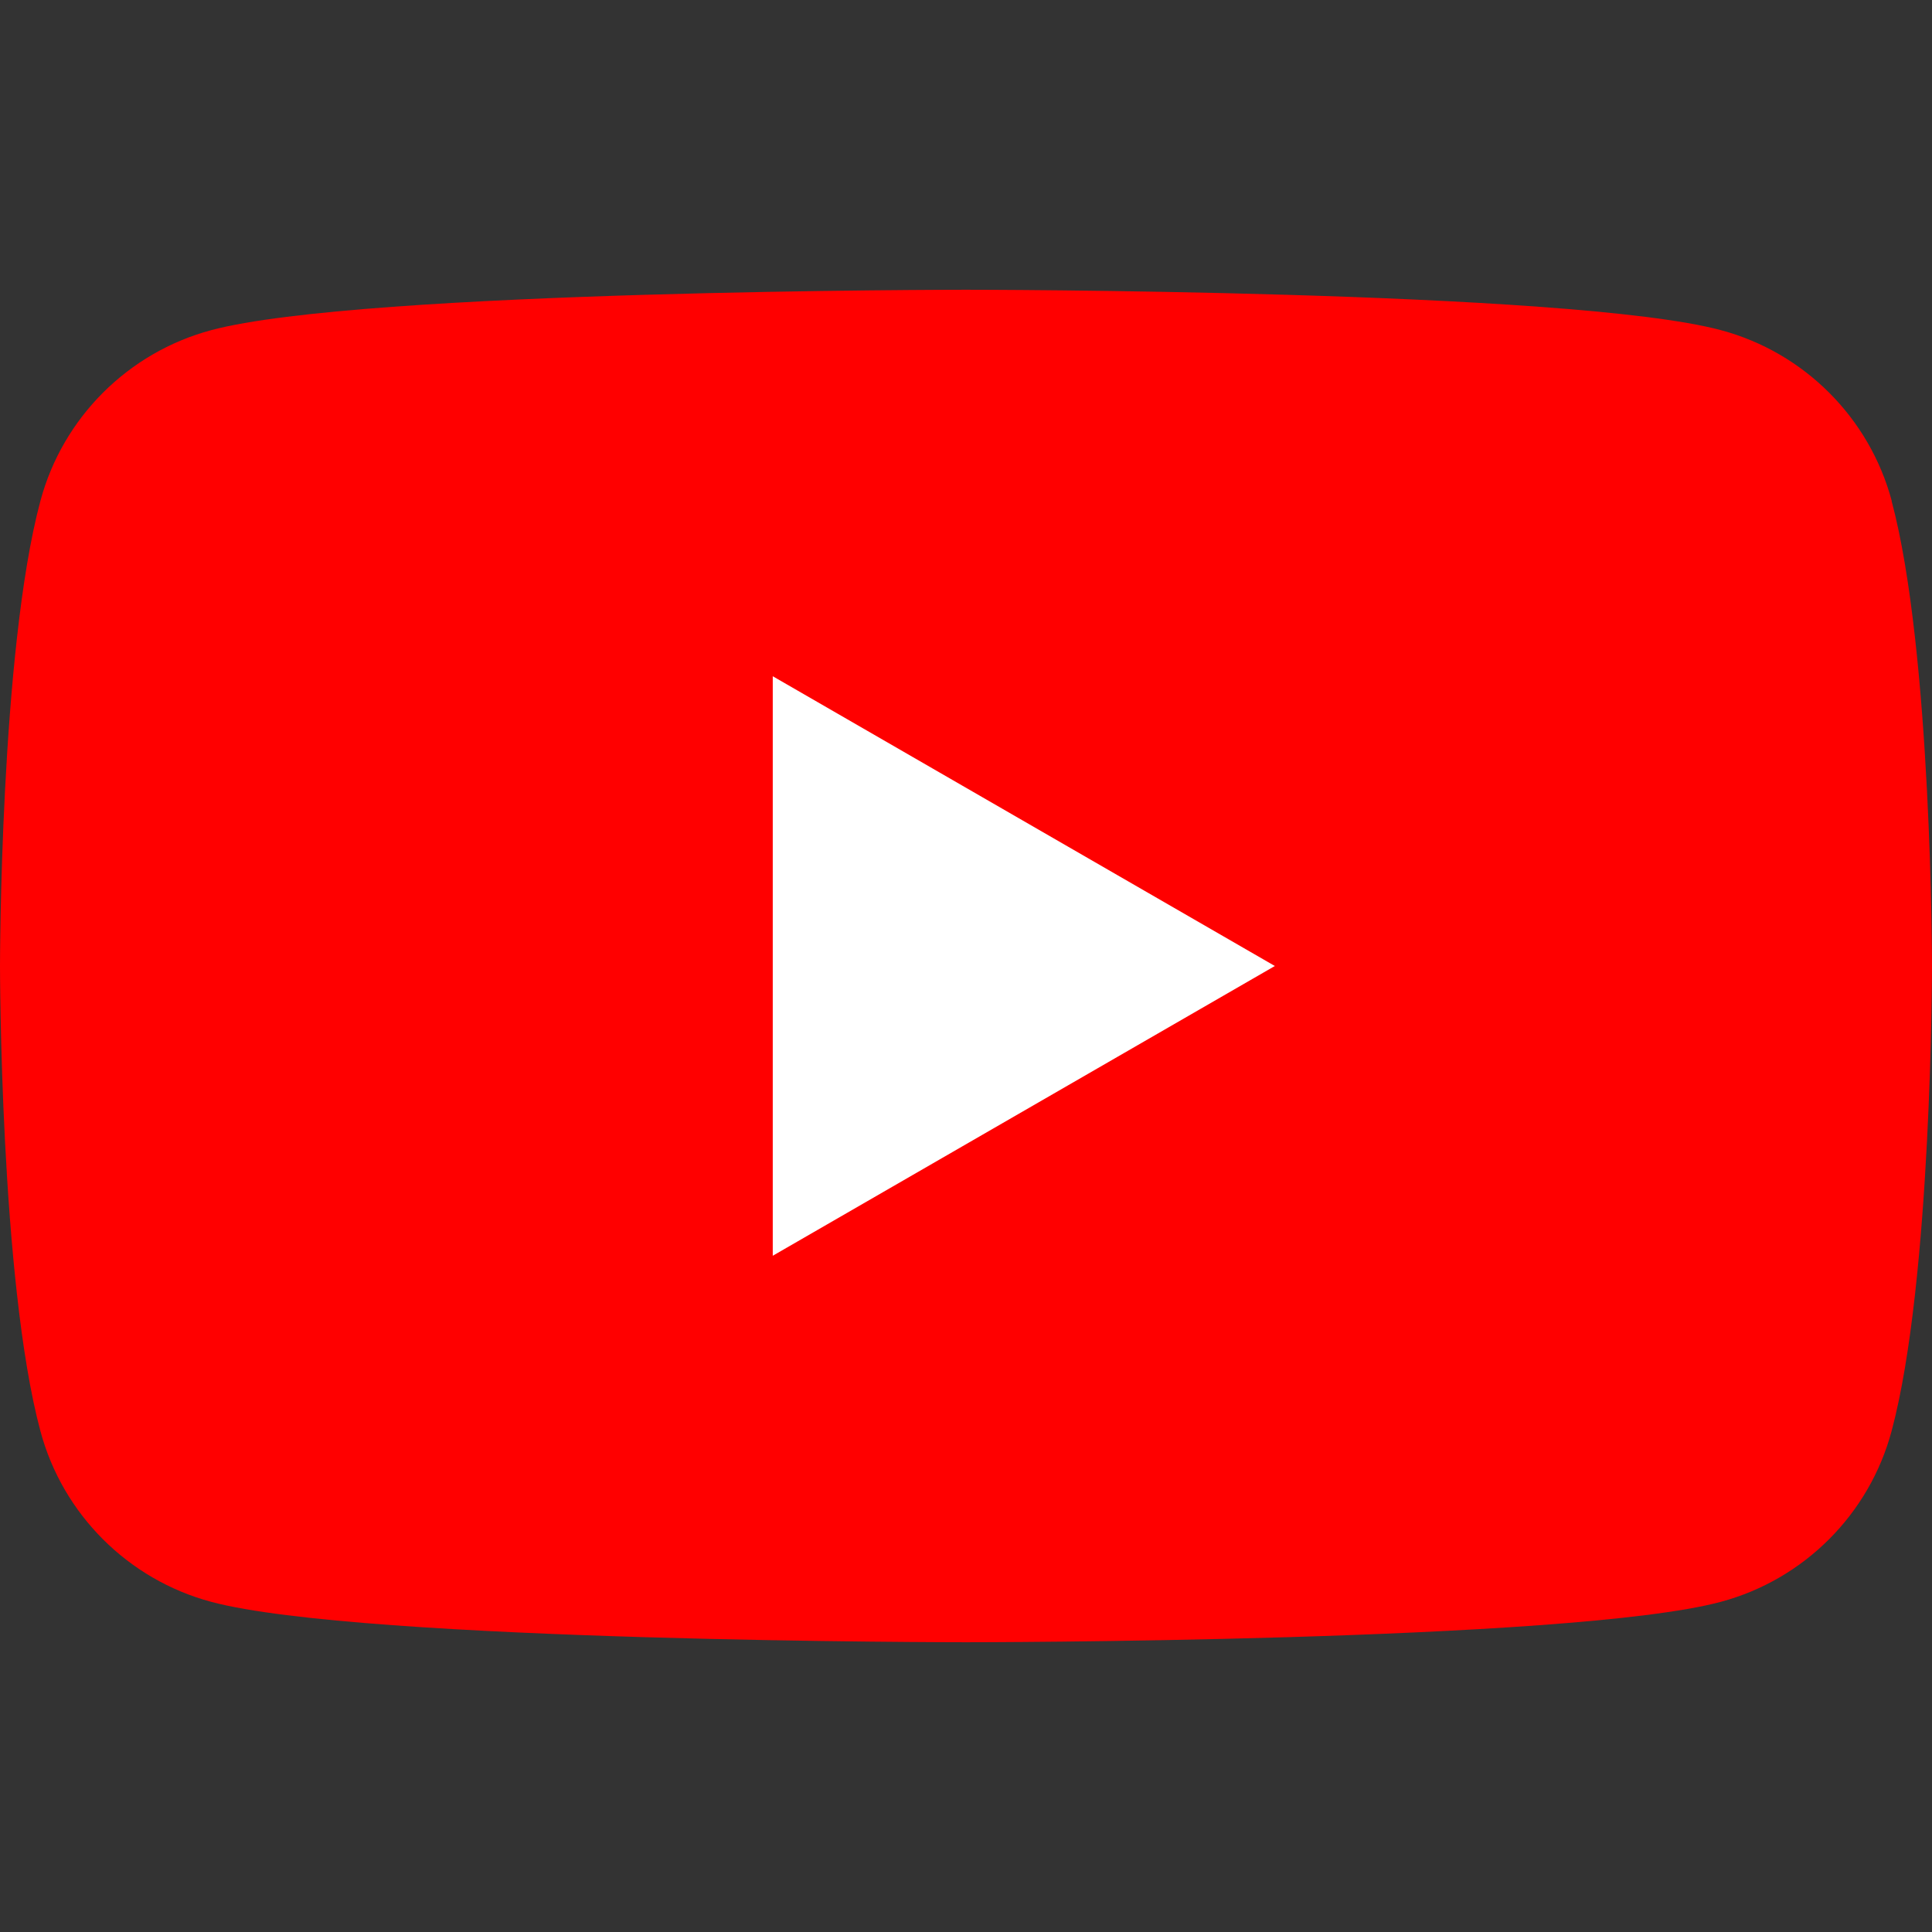 <svg width="100" height="100" viewBox="0 0 100 100" fill="none" xmlns="http://www.w3.org/2000/svg">
<rect x="0" y="0" width="100" height="100" fill="#333333" stroke="none"/>
<g clip-path="url(#clip0_2231_12899)">
<path d="M97.917 25.93C96.765 21.625 93.382 18.242 89.076 17.089C81.273 14.998 50 14.998 50 14.998C50 14.998 18.727 14.998 10.932 17.089C6.627 18.242 3.243 21.625 2.091 25.93C0 33.726 0 50 0 50C0 50 0 66.275 2.091 74.07C3.243 78.375 6.627 81.758 10.932 82.911C18.727 85.002 50 85.002 50 85.002C50 85.002 81.273 85.002 89.068 82.911C93.373 81.758 96.757 78.375 97.909 74.07C100 66.275 100 50 100 50C100 50 100 33.726 97.909 25.93H97.917Z" fill="#FF0000"/>
<path d="M39.998 64.998L65.986 50L39.998 35.002V64.998Z" fill="white"/>
</g>
<defs>
<clipPath id="clip0_2231_12899">
<rect width="100" height="70.003" fill="white" transform="translate(0 14.998)"/>
</clipPath>
</defs>
</svg>
